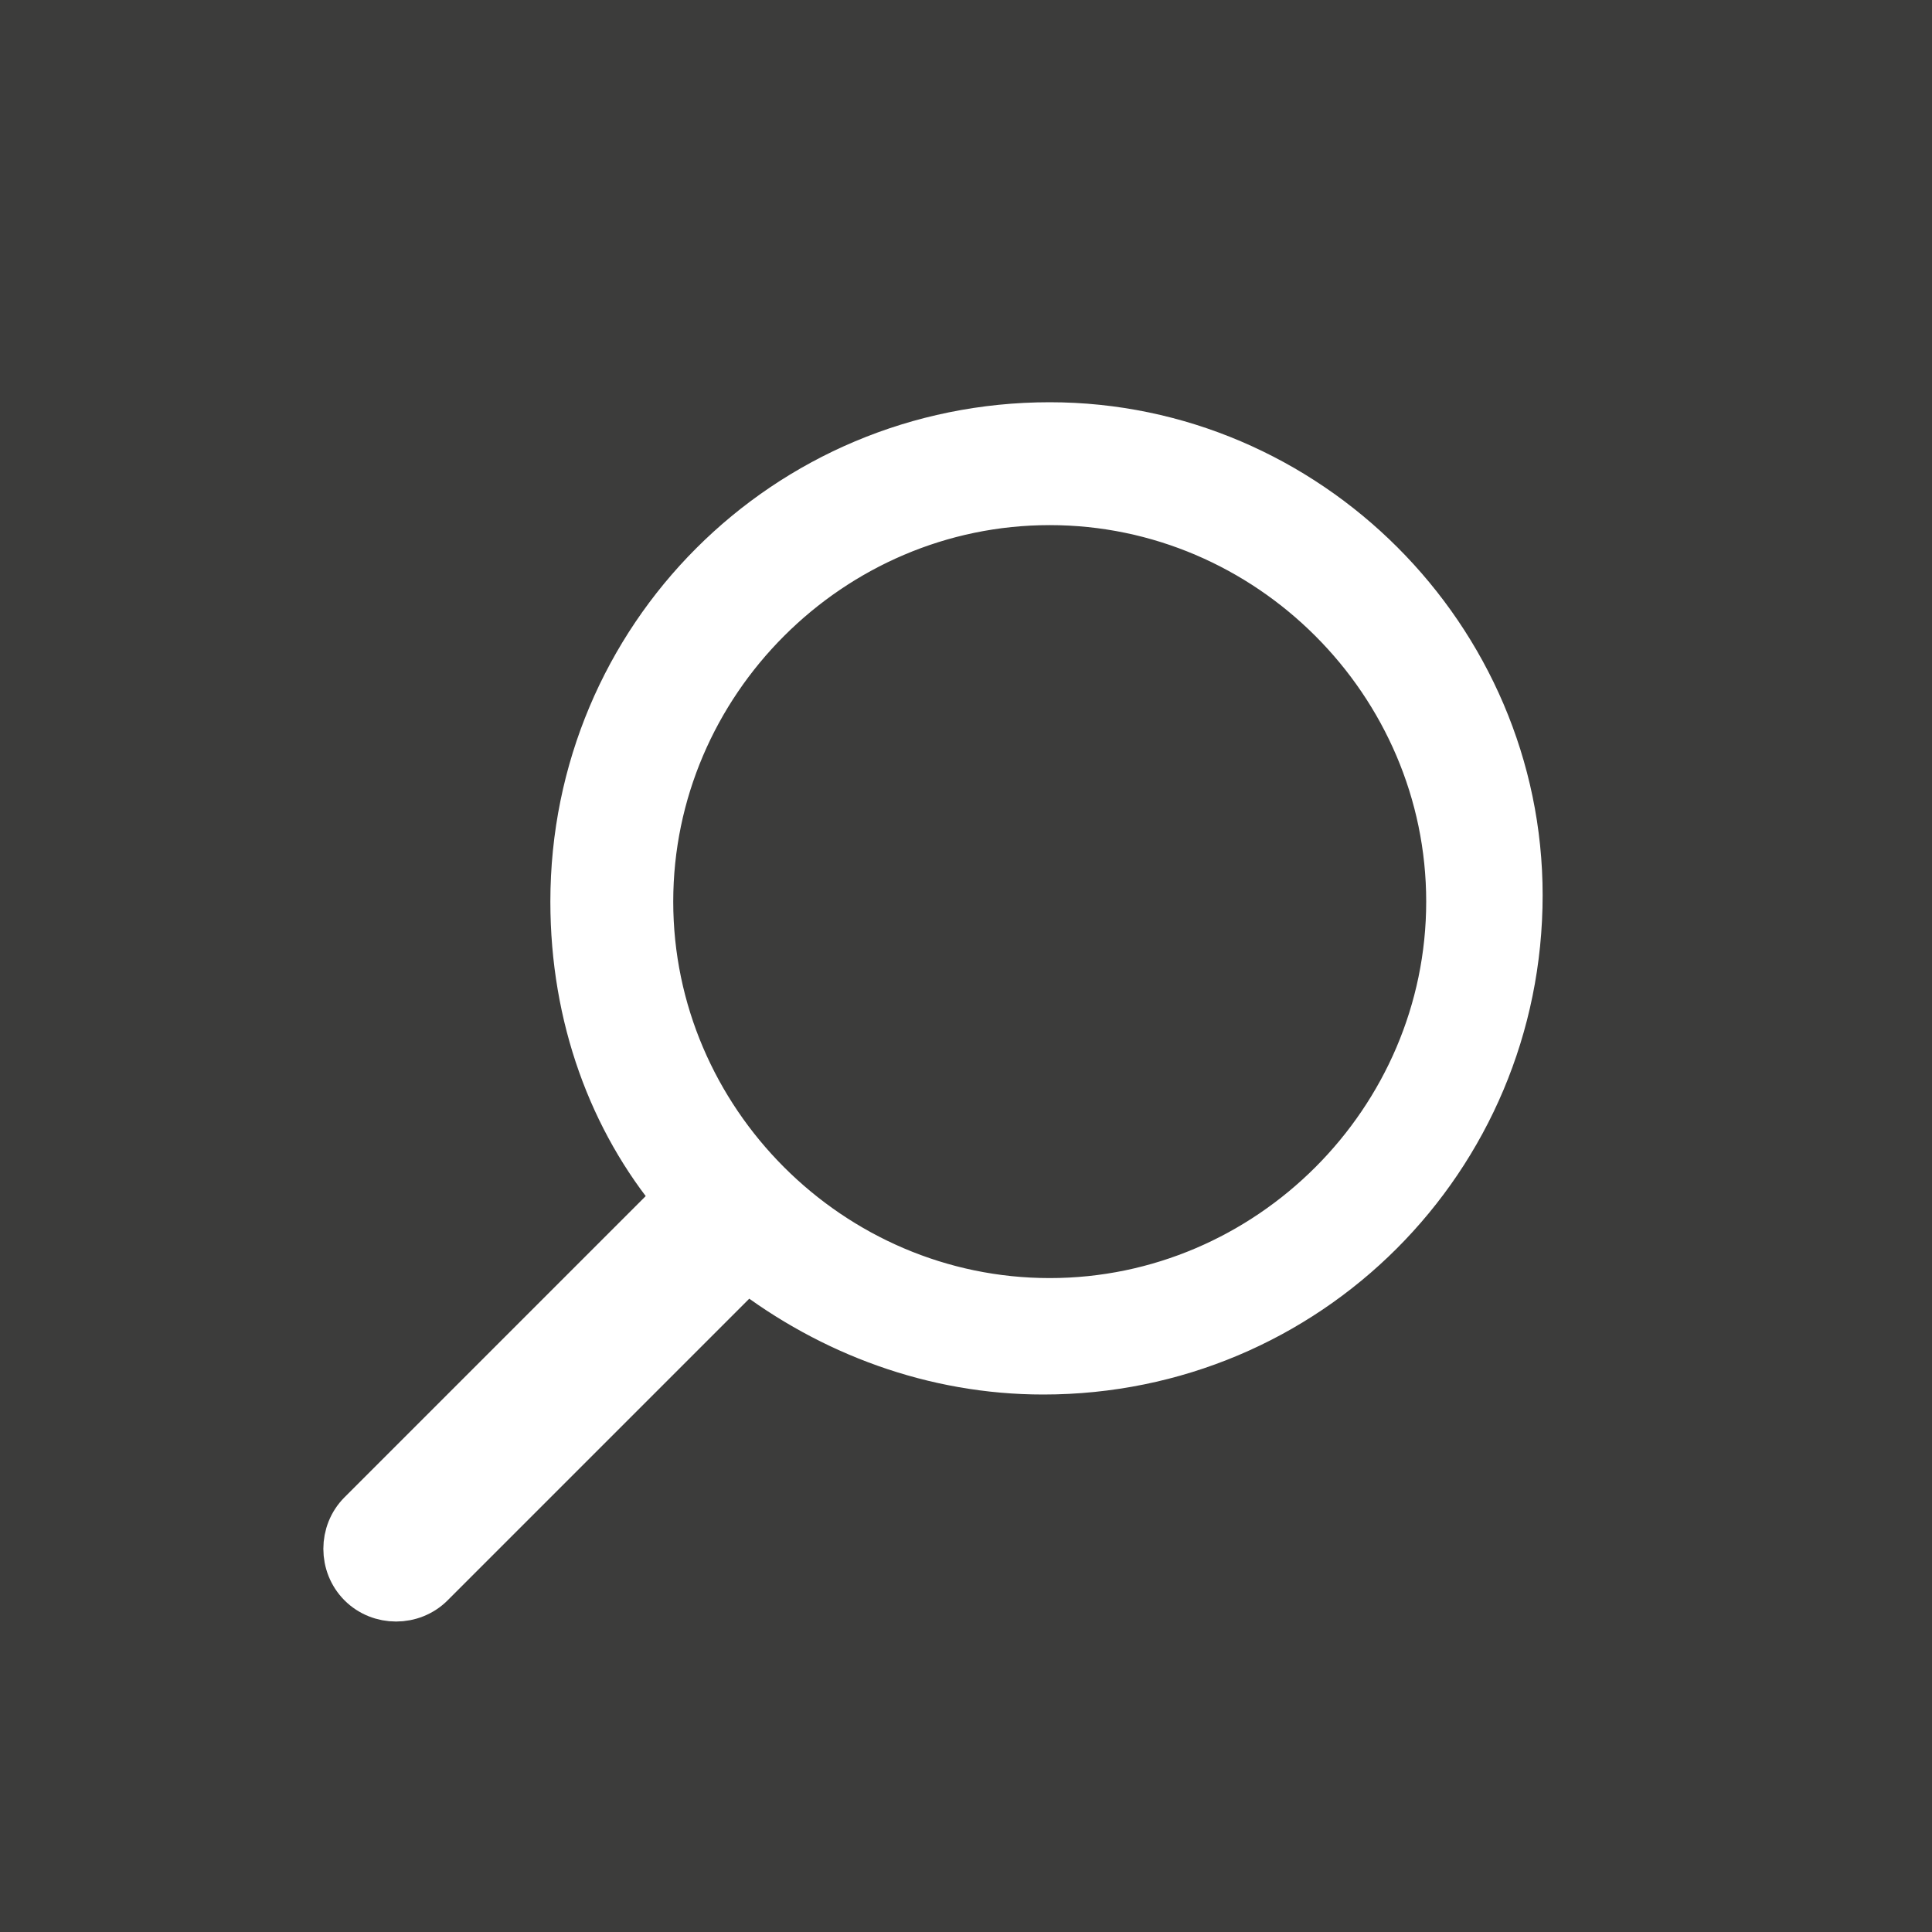 <?xml version="1.0" encoding="utf-8"?>
<!-- Generator: Adobe Illustrator 18.1.1, SVG Export Plug-In . SVG Version: 6.00 Build 0)  -->
<svg version="1.1" id="Ebene_1" xmlns="http://www.w3.org/2000/svg" xmlns:xlink="http://www.w3.org/1999/xlink" x="0px" y="0px"
	 width="30px" height="30px" viewBox="0 0 30 30" style="enable-background:new 0 0 30 30;" xml:space="preserve">
<style type="text/css">
	.st0{fill:#3C3C3B;}
	.st1{fill:#FFFFFF;stroke:#FFFFFF;stroke-width:0.708;stroke-miterlimit:10;}
</style>
<rect class="st0" width="30" height="30"/>
<g>
	<path class="st1" d="M16.3,6.6c-4.1,0-7.4,3.3-7.4,7.4c0,1.8,0.6,3.4,1.6,4.6l-4.9,4.9c-0.3,0.3-0.3,0.8,0,1.1
		c0.3,0.3,0.8,0.3,1.1,0l4.9-4.9c1.3,1,2.9,1.6,4.6,1.6c4.1,0,7.4-3.3,7.4-7.4C23.6,9.9,20.3,6.6,16.3,6.6L16.3,6.6z M16.3,20.2
		c-3.4,0-6.2-2.8-6.2-6.2c0-3.4,2.8-6.2,6.2-6.2c3.4,0,6.2,2.8,6.2,6.2C22.5,17.4,19.7,20.2,16.3,20.2L16.3,20.2z M16.3,20.2"/>
</g>
</svg>
